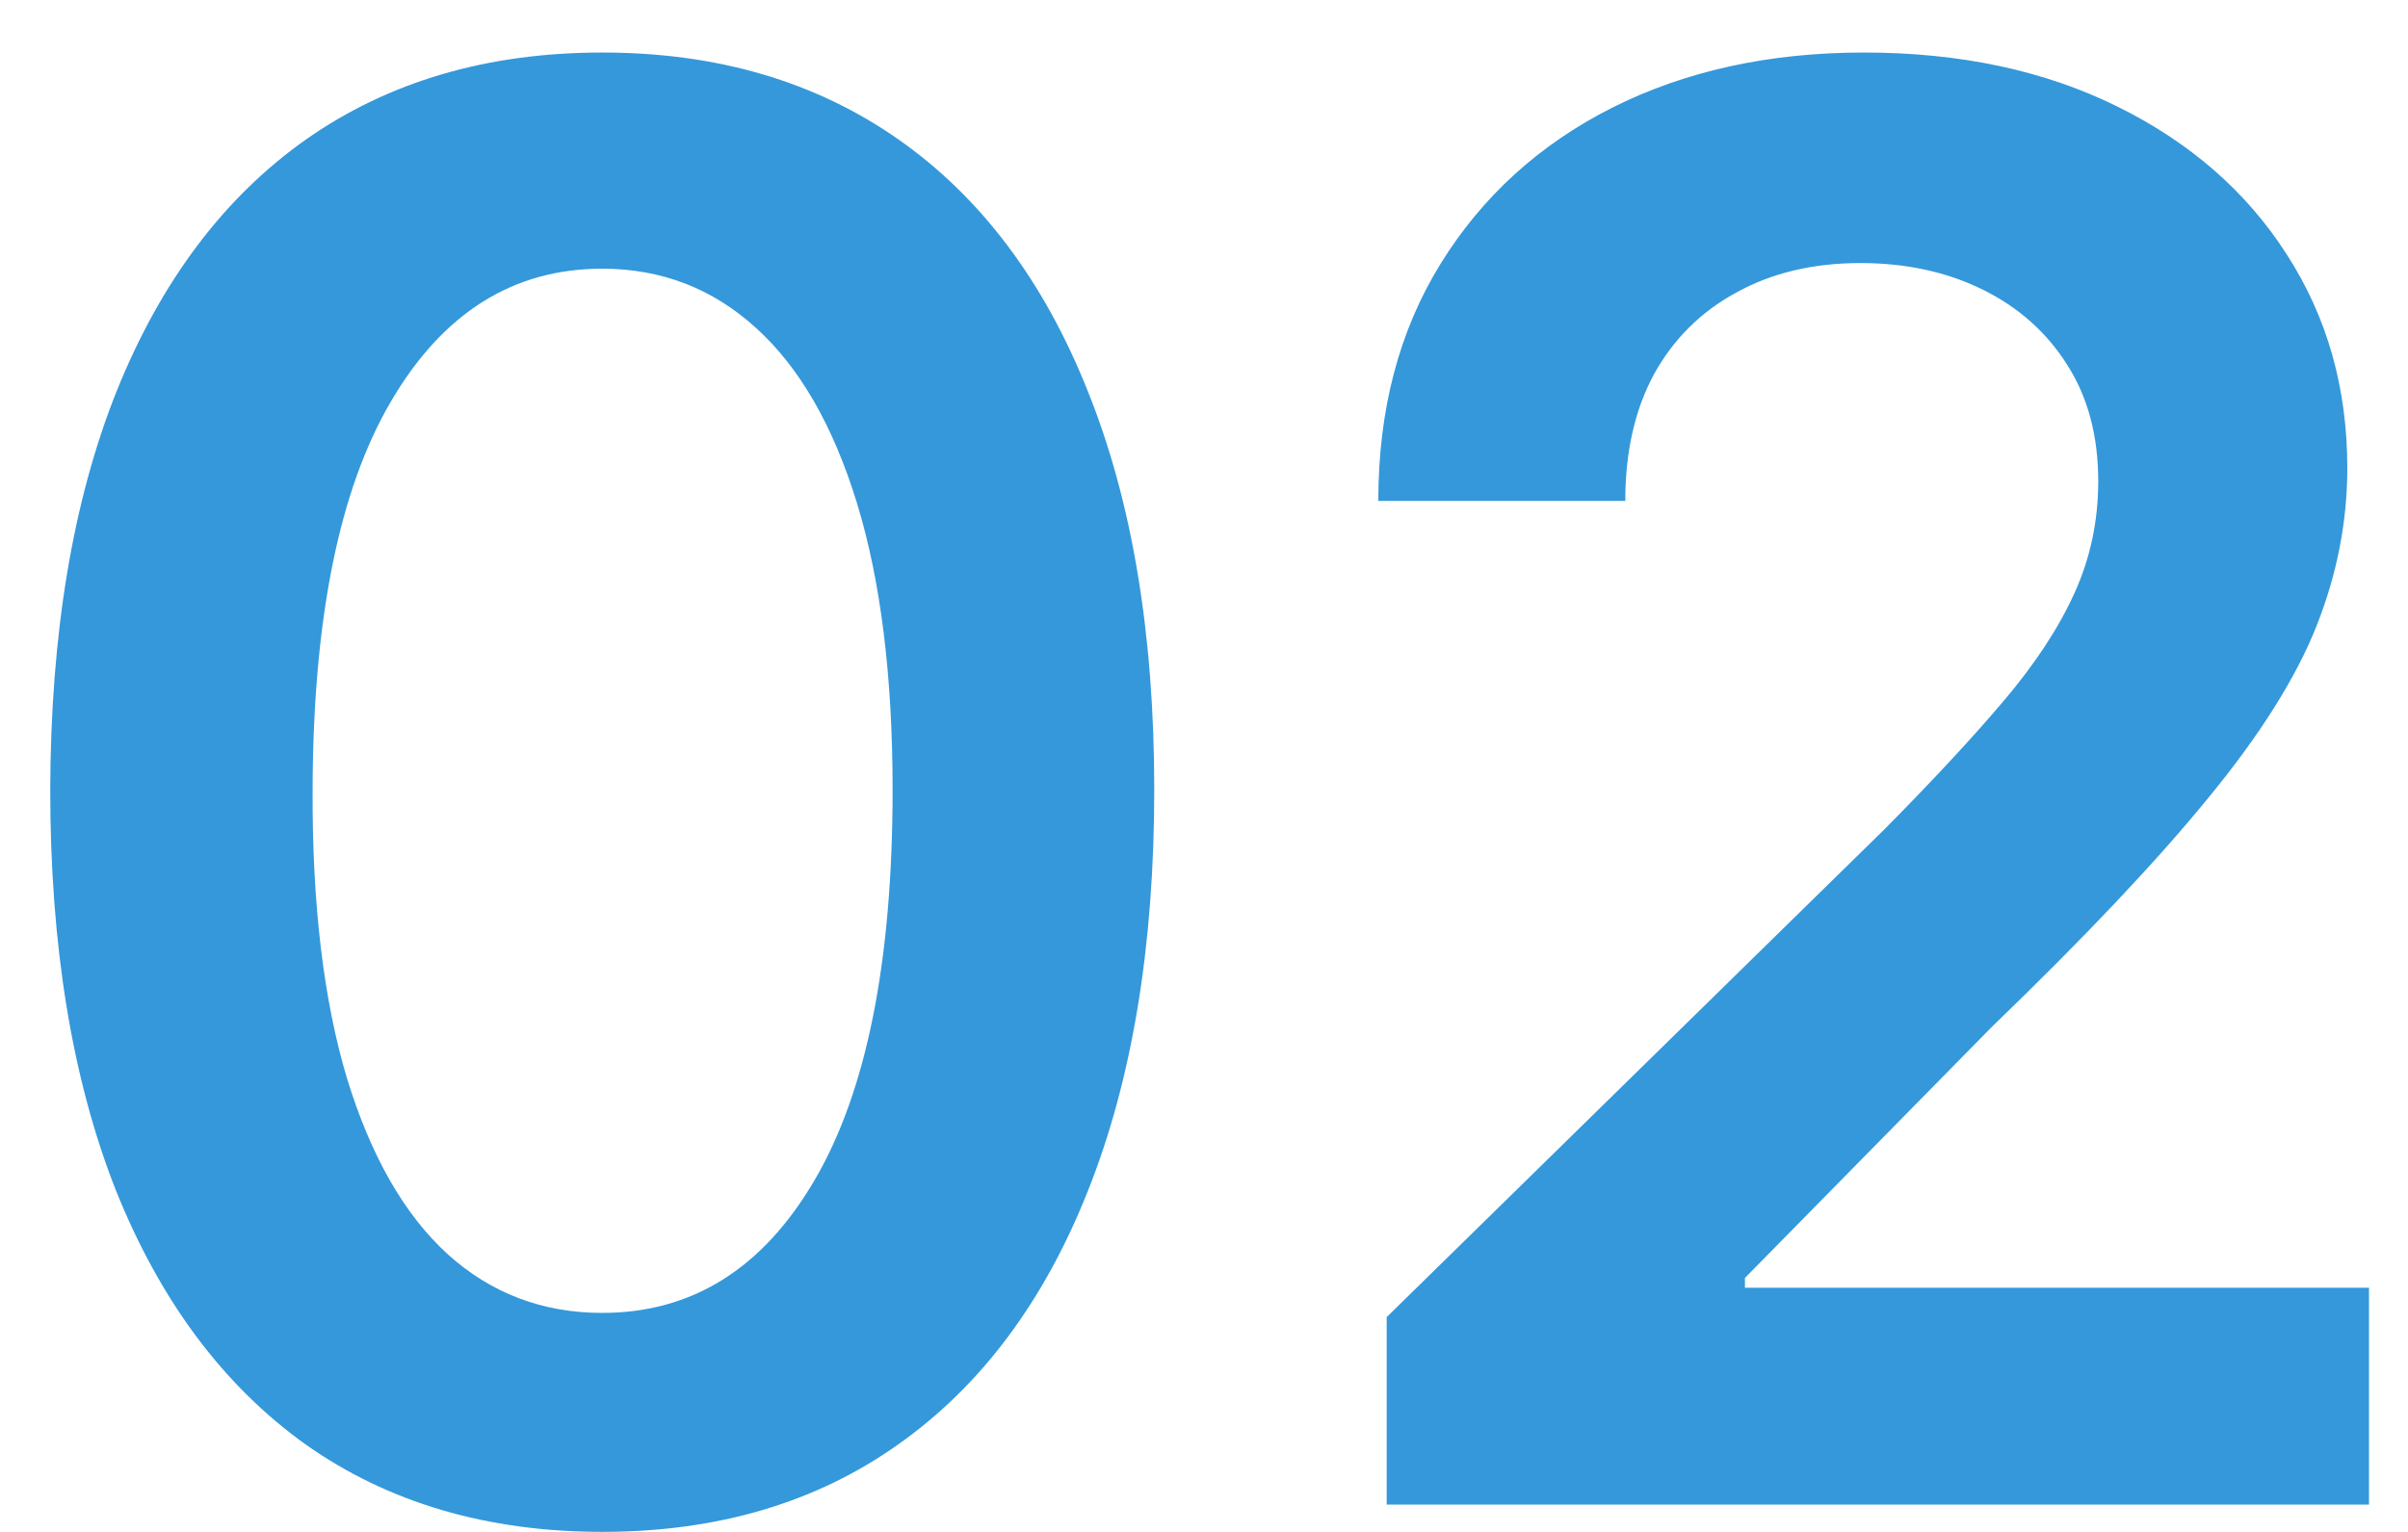 <svg xmlns="http://www.w3.org/2000/svg" width="44" height="28" viewBox="0 0 44 28" fill="none"><path d="M11.004 27.999C8.899 27.999 7.092 27.466 5.584 26.401C4.084 25.327 2.929 23.78 2.119 21.76C1.318 19.732 0.918 17.29 0.918 14.435C0.926 11.579 1.331 9.151 2.132 7.148C2.942 5.136 4.097 3.602 5.597 2.545C7.105 1.489 8.908 0.96 11.004 0.96C13.101 0.96 14.903 1.489 16.412 2.545C17.921 3.602 19.075 5.136 19.876 7.148C20.686 9.159 21.091 11.588 21.091 14.435C21.091 17.298 20.686 19.744 19.876 21.773C19.075 23.793 17.921 25.335 16.412 26.401C14.912 27.466 13.109 27.999 11.004 27.999ZM11.004 23.997C12.641 23.997 13.932 23.192 14.878 21.581C15.832 19.962 16.31 17.579 16.31 14.435C16.31 12.355 16.092 10.608 15.658 9.193C15.223 7.778 14.609 6.713 13.817 5.997C13.024 5.273 12.087 4.911 11.004 4.911C9.376 4.911 8.089 5.72 7.143 7.339C6.197 8.95 5.72 11.315 5.712 14.435C5.703 16.523 5.912 18.278 6.338 19.702C6.773 21.125 7.386 22.199 8.179 22.923C8.972 23.639 9.913 23.997 11.004 23.997ZM25.338 27.5V24.074L34.428 15.163C35.297 14.286 36.022 13.506 36.601 12.824C37.181 12.142 37.615 11.482 37.905 10.842C38.195 10.203 38.34 9.521 38.34 8.797C38.34 7.97 38.152 7.263 37.777 6.675C37.402 6.078 36.887 5.618 36.23 5.294C35.574 4.97 34.828 4.808 33.993 4.808C33.133 4.808 32.378 4.987 31.73 5.345C31.083 5.695 30.58 6.193 30.222 6.841C29.872 7.489 29.698 8.26 29.698 9.155H25.185C25.185 7.493 25.564 6.048 26.323 4.821C27.081 3.594 28.125 2.643 29.455 1.97C30.793 1.297 32.327 0.96 34.057 0.96C35.813 0.96 37.355 1.288 38.685 1.945C40.015 2.601 41.046 3.5 41.779 4.642C42.52 5.784 42.891 7.088 42.891 8.554C42.891 9.534 42.703 10.497 42.328 11.443C41.953 12.389 41.293 13.438 40.347 14.588C39.409 15.739 38.093 17.132 36.397 18.768L31.884 23.358V23.537H43.287V27.5H25.338Z" fill="#3498DB"></path></svg>